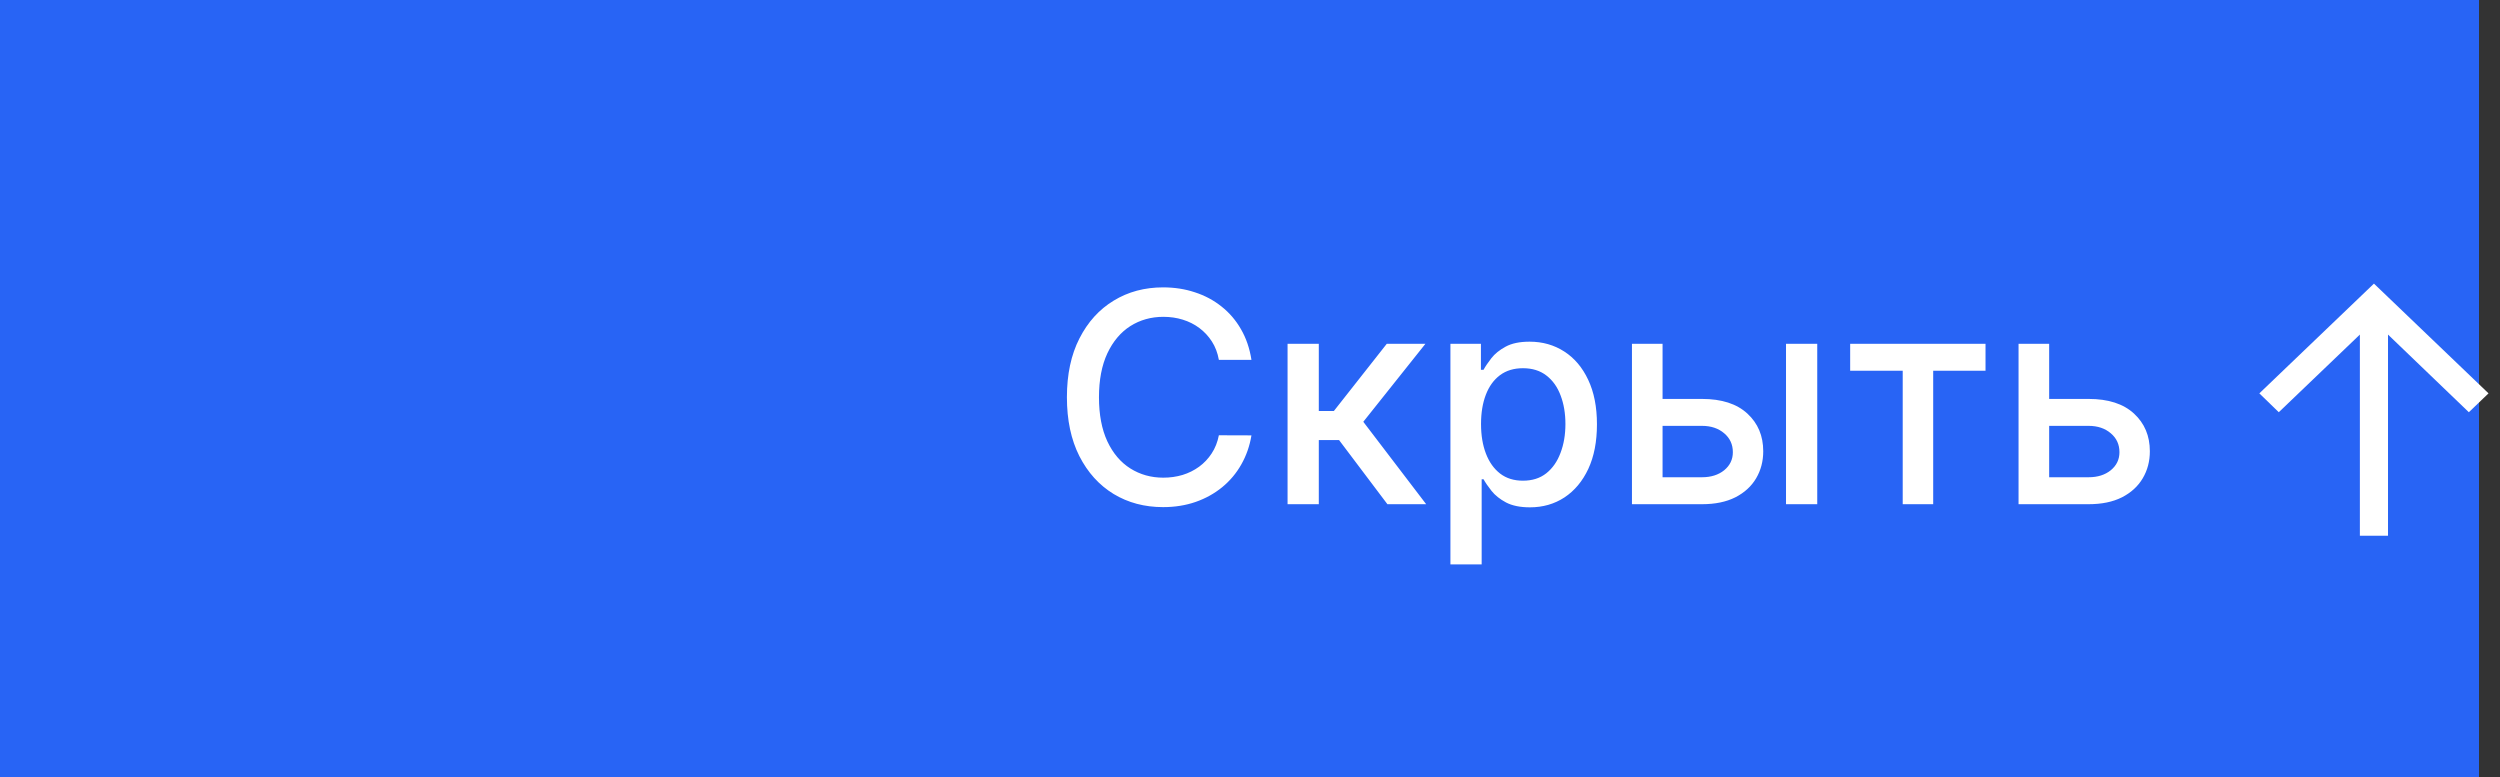 <?xml version="1.0" encoding="UTF-8"?> <svg xmlns="http://www.w3.org/2000/svg" width="119" height="37" viewBox="0 0 119 37" fill="none"><rect x="0" y="0" width="119" height="37" fill="#333333" stroke="none"/><rect width="118" height="37" fill="#2864F5"></rect><path d="M59.569 17.129H58.018C57.959 16.798 57.848 16.506 57.685 16.254C57.523 16.002 57.324 15.789 57.089 15.613C56.853 15.437 56.59 15.305 56.298 15.215C56.01 15.126 55.703 15.081 55.378 15.081C54.792 15.081 54.266 15.229 53.802 15.523C53.342 15.818 52.977 16.251 52.709 16.821C52.444 17.391 52.311 18.087 52.311 18.909C52.311 19.738 52.444 20.437 52.709 21.007C52.977 21.577 53.343 22.008 53.807 22.3C54.271 22.591 54.793 22.737 55.373 22.737C55.695 22.737 56 22.694 56.288 22.608C56.58 22.518 56.843 22.387 57.079 22.215C57.314 22.043 57.513 21.832 57.675 21.584C57.841 21.332 57.955 21.044 58.018 20.719L59.569 20.724C59.487 21.224 59.326 21.685 59.087 22.106C58.852 22.523 58.549 22.885 58.177 23.19C57.809 23.491 57.389 23.725 56.915 23.891C56.441 24.056 55.924 24.139 55.364 24.139C54.482 24.139 53.696 23.93 53.007 23.513C52.318 23.092 51.774 22.49 51.376 21.708C50.982 20.926 50.785 19.993 50.785 18.909C50.785 17.822 50.983 16.889 51.381 16.11C51.779 15.328 52.322 14.728 53.012 14.31C53.701 13.889 54.485 13.679 55.364 13.679C55.904 13.679 56.407 13.757 56.875 13.913C57.346 14.065 57.768 14.29 58.143 14.589C58.517 14.884 58.827 15.245 59.072 15.673C59.318 16.097 59.483 16.582 59.569 17.129ZM61.288 24V16.364H62.775V19.565H63.491L66.011 16.364H67.851L64.893 20.077L67.886 24H66.041L63.739 20.947H62.775V24H61.288ZM69.04 26.864V16.364H70.492V17.602H70.616C70.703 17.442 70.827 17.259 70.989 17.05C71.152 16.841 71.377 16.659 71.665 16.503C71.954 16.344 72.335 16.264 72.809 16.264C73.425 16.264 73.975 16.42 74.459 16.732C74.943 17.043 75.323 17.492 75.598 18.079C75.876 18.666 76.015 19.371 76.015 20.197C76.015 21.022 75.878 21.73 75.603 22.32C75.328 22.906 74.95 23.359 74.469 23.677C73.989 23.992 73.44 24.149 72.824 24.149C72.36 24.149 71.98 24.071 71.685 23.916C71.394 23.76 71.165 23.577 70.999 23.369C70.833 23.16 70.706 22.974 70.616 22.812H70.527V26.864H69.04ZM70.497 20.182C70.497 20.719 70.575 21.189 70.731 21.594C70.886 21.998 71.112 22.315 71.407 22.543C71.702 22.769 72.063 22.881 72.491 22.881C72.935 22.881 73.306 22.764 73.604 22.528C73.903 22.29 74.128 21.967 74.28 21.559C74.436 21.151 74.514 20.692 74.514 20.182C74.514 19.678 74.438 19.226 74.285 18.825C74.136 18.424 73.911 18.107 73.609 17.875C73.311 17.643 72.938 17.527 72.491 17.527C72.06 17.527 71.695 17.638 71.397 17.86C71.102 18.082 70.878 18.392 70.726 18.79C70.573 19.188 70.497 19.651 70.497 20.182ZM78.799 18.989H81.017C81.951 18.989 82.671 19.221 83.174 19.685C83.678 20.149 83.93 20.747 83.93 21.479C83.93 21.957 83.817 22.386 83.592 22.767C83.367 23.148 83.037 23.45 82.603 23.672C82.169 23.891 81.64 24 81.017 24H77.681V16.364H79.138V22.717H81.017C81.444 22.717 81.796 22.606 82.071 22.384C82.346 22.159 82.484 21.872 82.484 21.524C82.484 21.156 82.346 20.856 82.071 20.624C81.796 20.389 81.444 20.271 81.017 20.271H78.799V18.989ZM85.014 24V16.364H86.501V24H85.014ZM88.068 17.646V16.364H94.511V17.646H92.02V24H90.569V17.646H88.068ZM97.202 18.989H99.419C100.354 18.989 101.073 19.221 101.577 19.685C102.081 20.149 102.333 20.747 102.333 21.479C102.333 21.957 102.22 22.386 101.994 22.767C101.769 23.148 101.439 23.45 101.005 23.672C100.571 23.891 100.042 24 99.419 24H96.083V16.364H97.54V22.717H99.419C99.847 22.717 100.198 22.606 100.473 22.384C100.748 22.159 100.886 21.872 100.886 21.524C100.886 21.156 100.748 20.856 100.473 20.624C100.198 20.389 99.847 20.271 99.419 20.271H97.202V18.989Z" fill="white"></path><path d="M107.545 18.724L108.47 19.622L112.33 15.926L112.33 25.5L113.669 25.5L113.669 15.926L117.517 19.622L118.454 18.724L113 13.5L107.545 18.724Z" fill="white"></path></svg> 